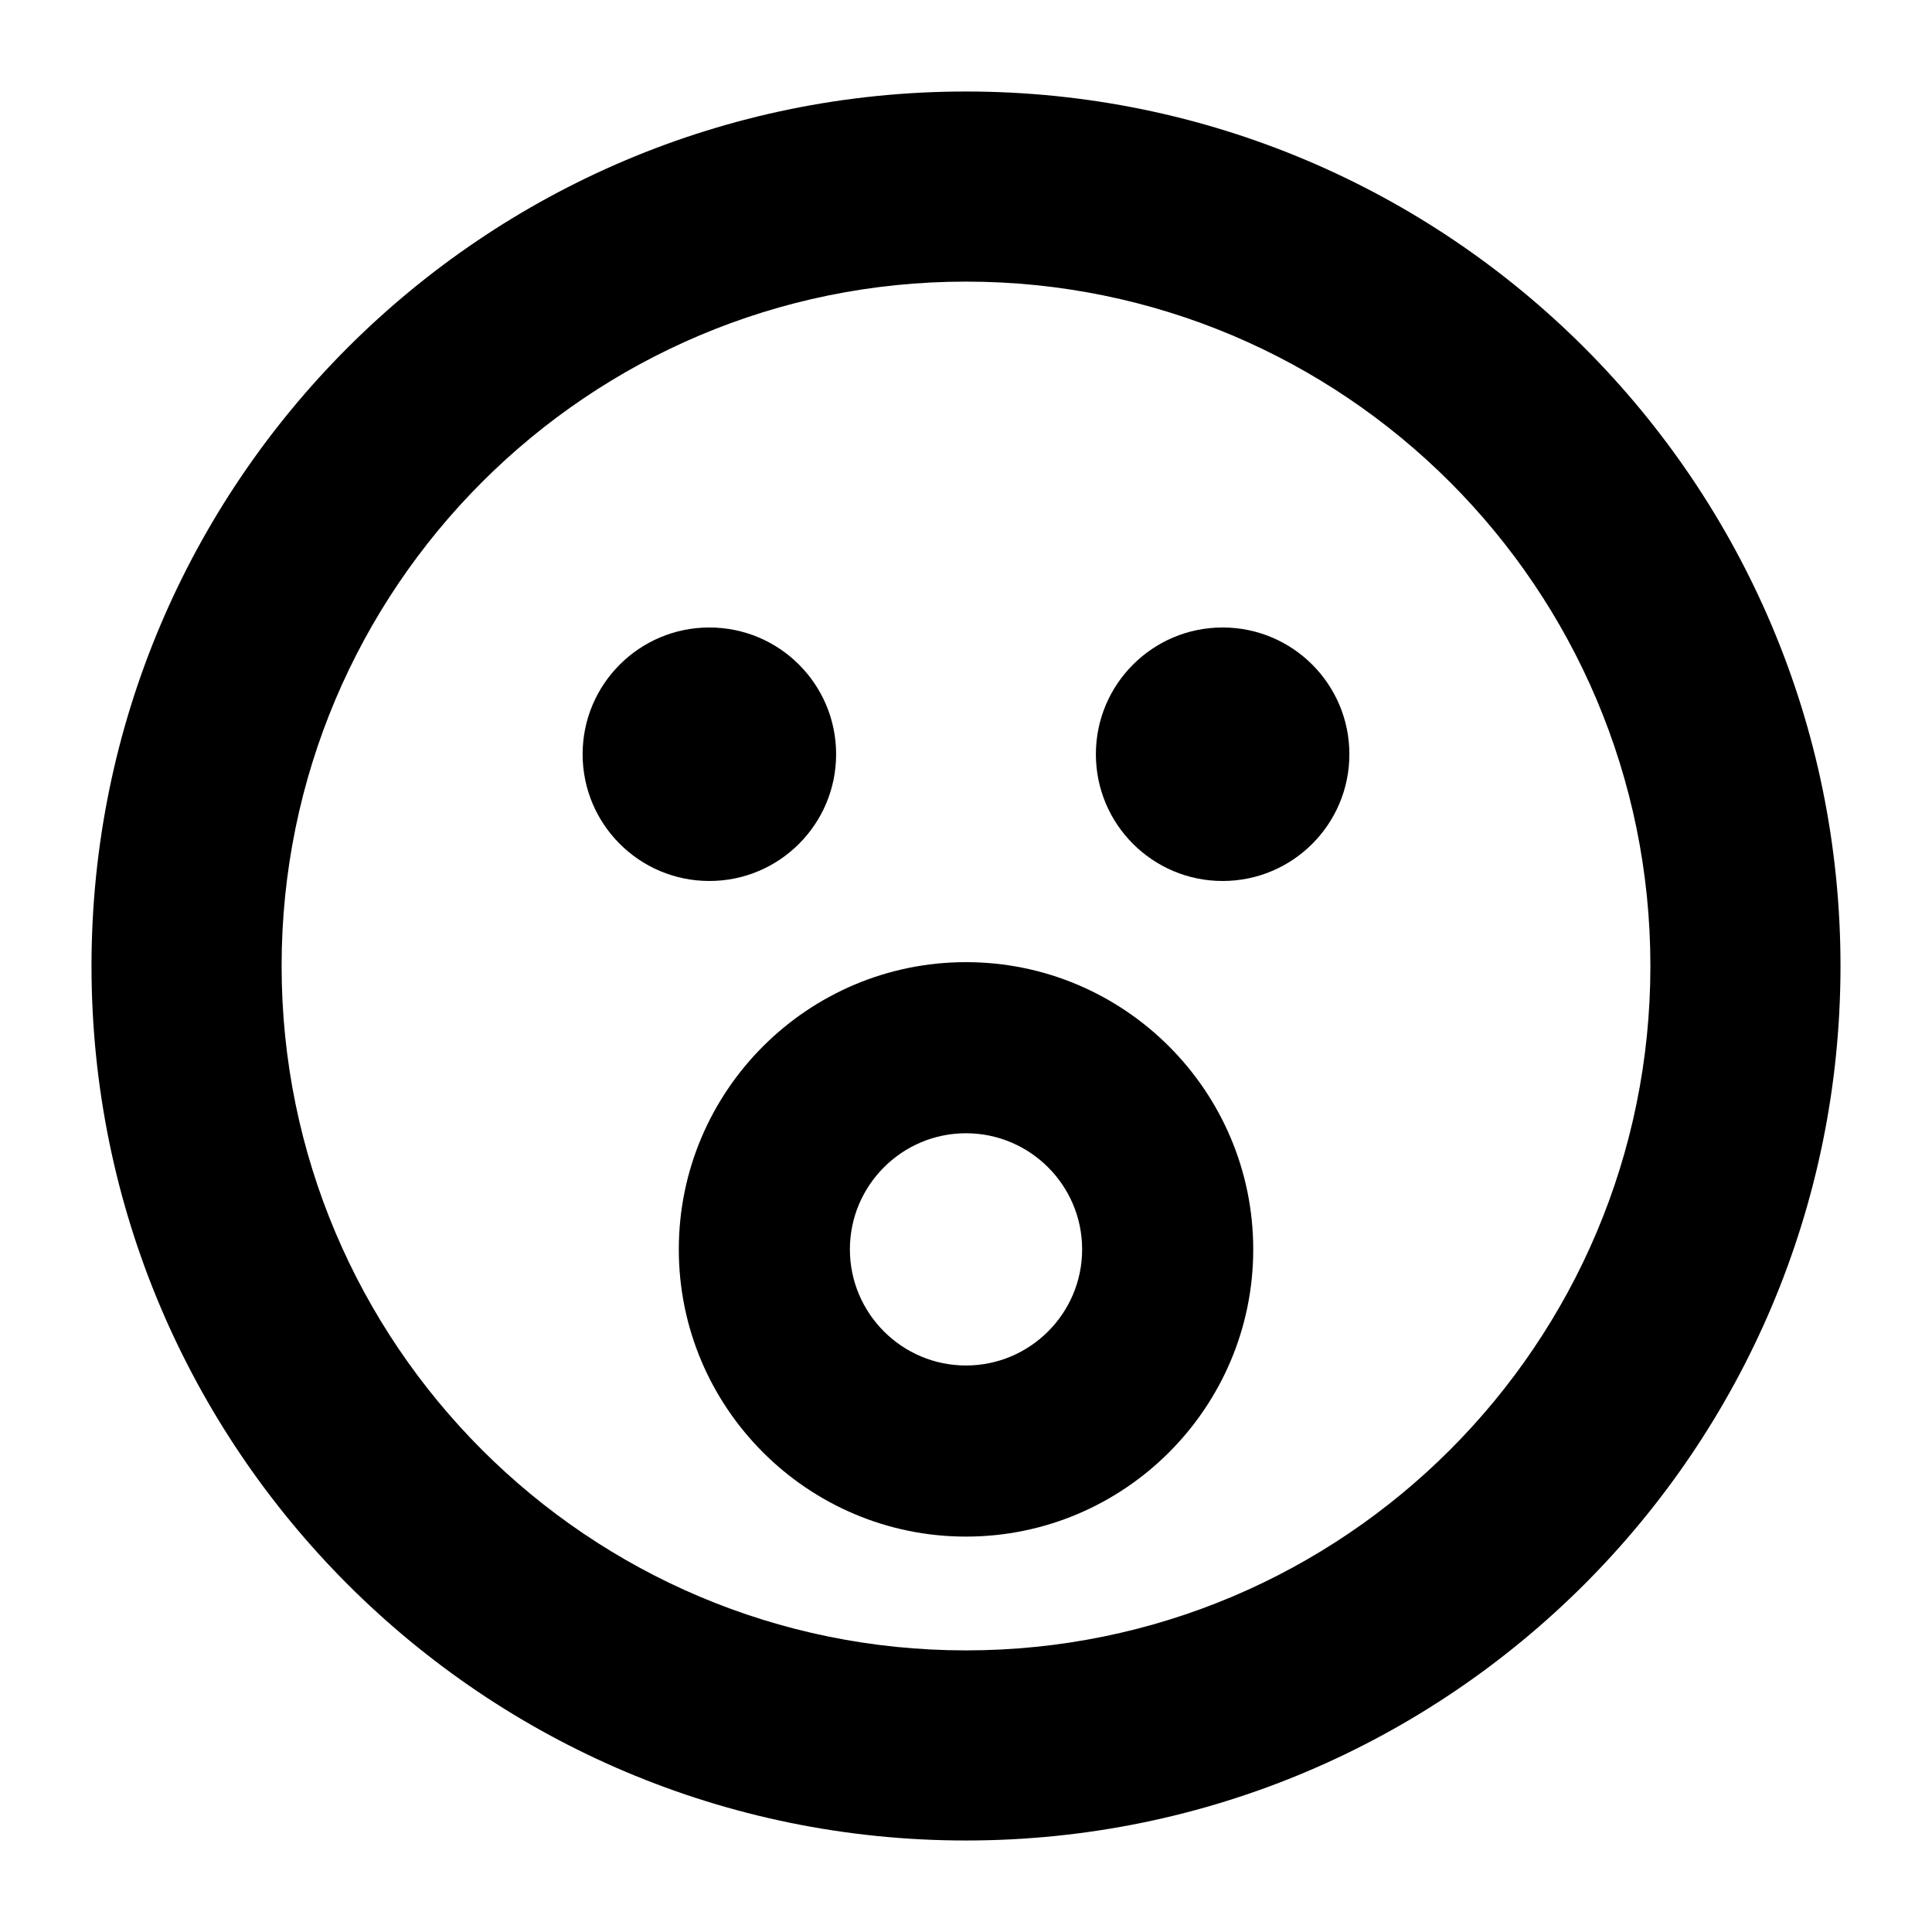 <?xml version="1.0" encoding="UTF-8"?>
<!-- Uploaded to: ICON Repo, www.iconrepo.com, Generator: ICON Repo Mixer Tools -->
<svg fill="#000000" width="800px" height="800px" version="1.1" viewBox="144 144 512 512" xmlns="http://www.w3.org/2000/svg">
 <g>
  <path d="m399.99 168.25c-127.98 0-231.74 103.77-231.74 231.75 0 127.99 103.77 231.75 231.74 231.75 128-0.004 231.76-103.76 231.76-231.75 0-127.98-103.77-231.75-231.76-231.75zm0 413.12c-100.15 0-181.36-81.207-181.36-181.37 0-100.17 81.211-181.37 181.36-181.37 100.18 0 181.38 81.195 181.38 181.37 0 100.16-81.199 181.37-181.38 181.37z"/>
  <path d="m365.58 343.88c0 18.551-15.039 33.59-33.59 33.59s-33.59-15.039-33.59-33.59 15.039-33.59 33.59-33.59 33.59 15.039 33.59 33.59"/>
  <path d="m501.6 343.88c0 18.551-15.039 33.59-33.59 33.59s-33.59-15.039-33.59-33.59 15.039-33.59 33.59-33.59 33.59 15.039 33.59 33.59"/>
  <path d="m400 398.98c-41.969 0-76.109 34.145-76.109 76.117-0.004 41.969 34.141 76.117 76.109 76.117 41.973 0 76.121-34.145 76.121-76.117-0.004-41.969-34.148-76.117-76.121-76.117zm0 106.89c-16.965 0-30.77-13.805-30.77-30.773s13.805-30.773 30.77-30.773c16.973 0 30.777 13.805 30.777 30.773 0 16.973-13.805 30.773-30.777 30.773z"/>
 </g>
</svg>